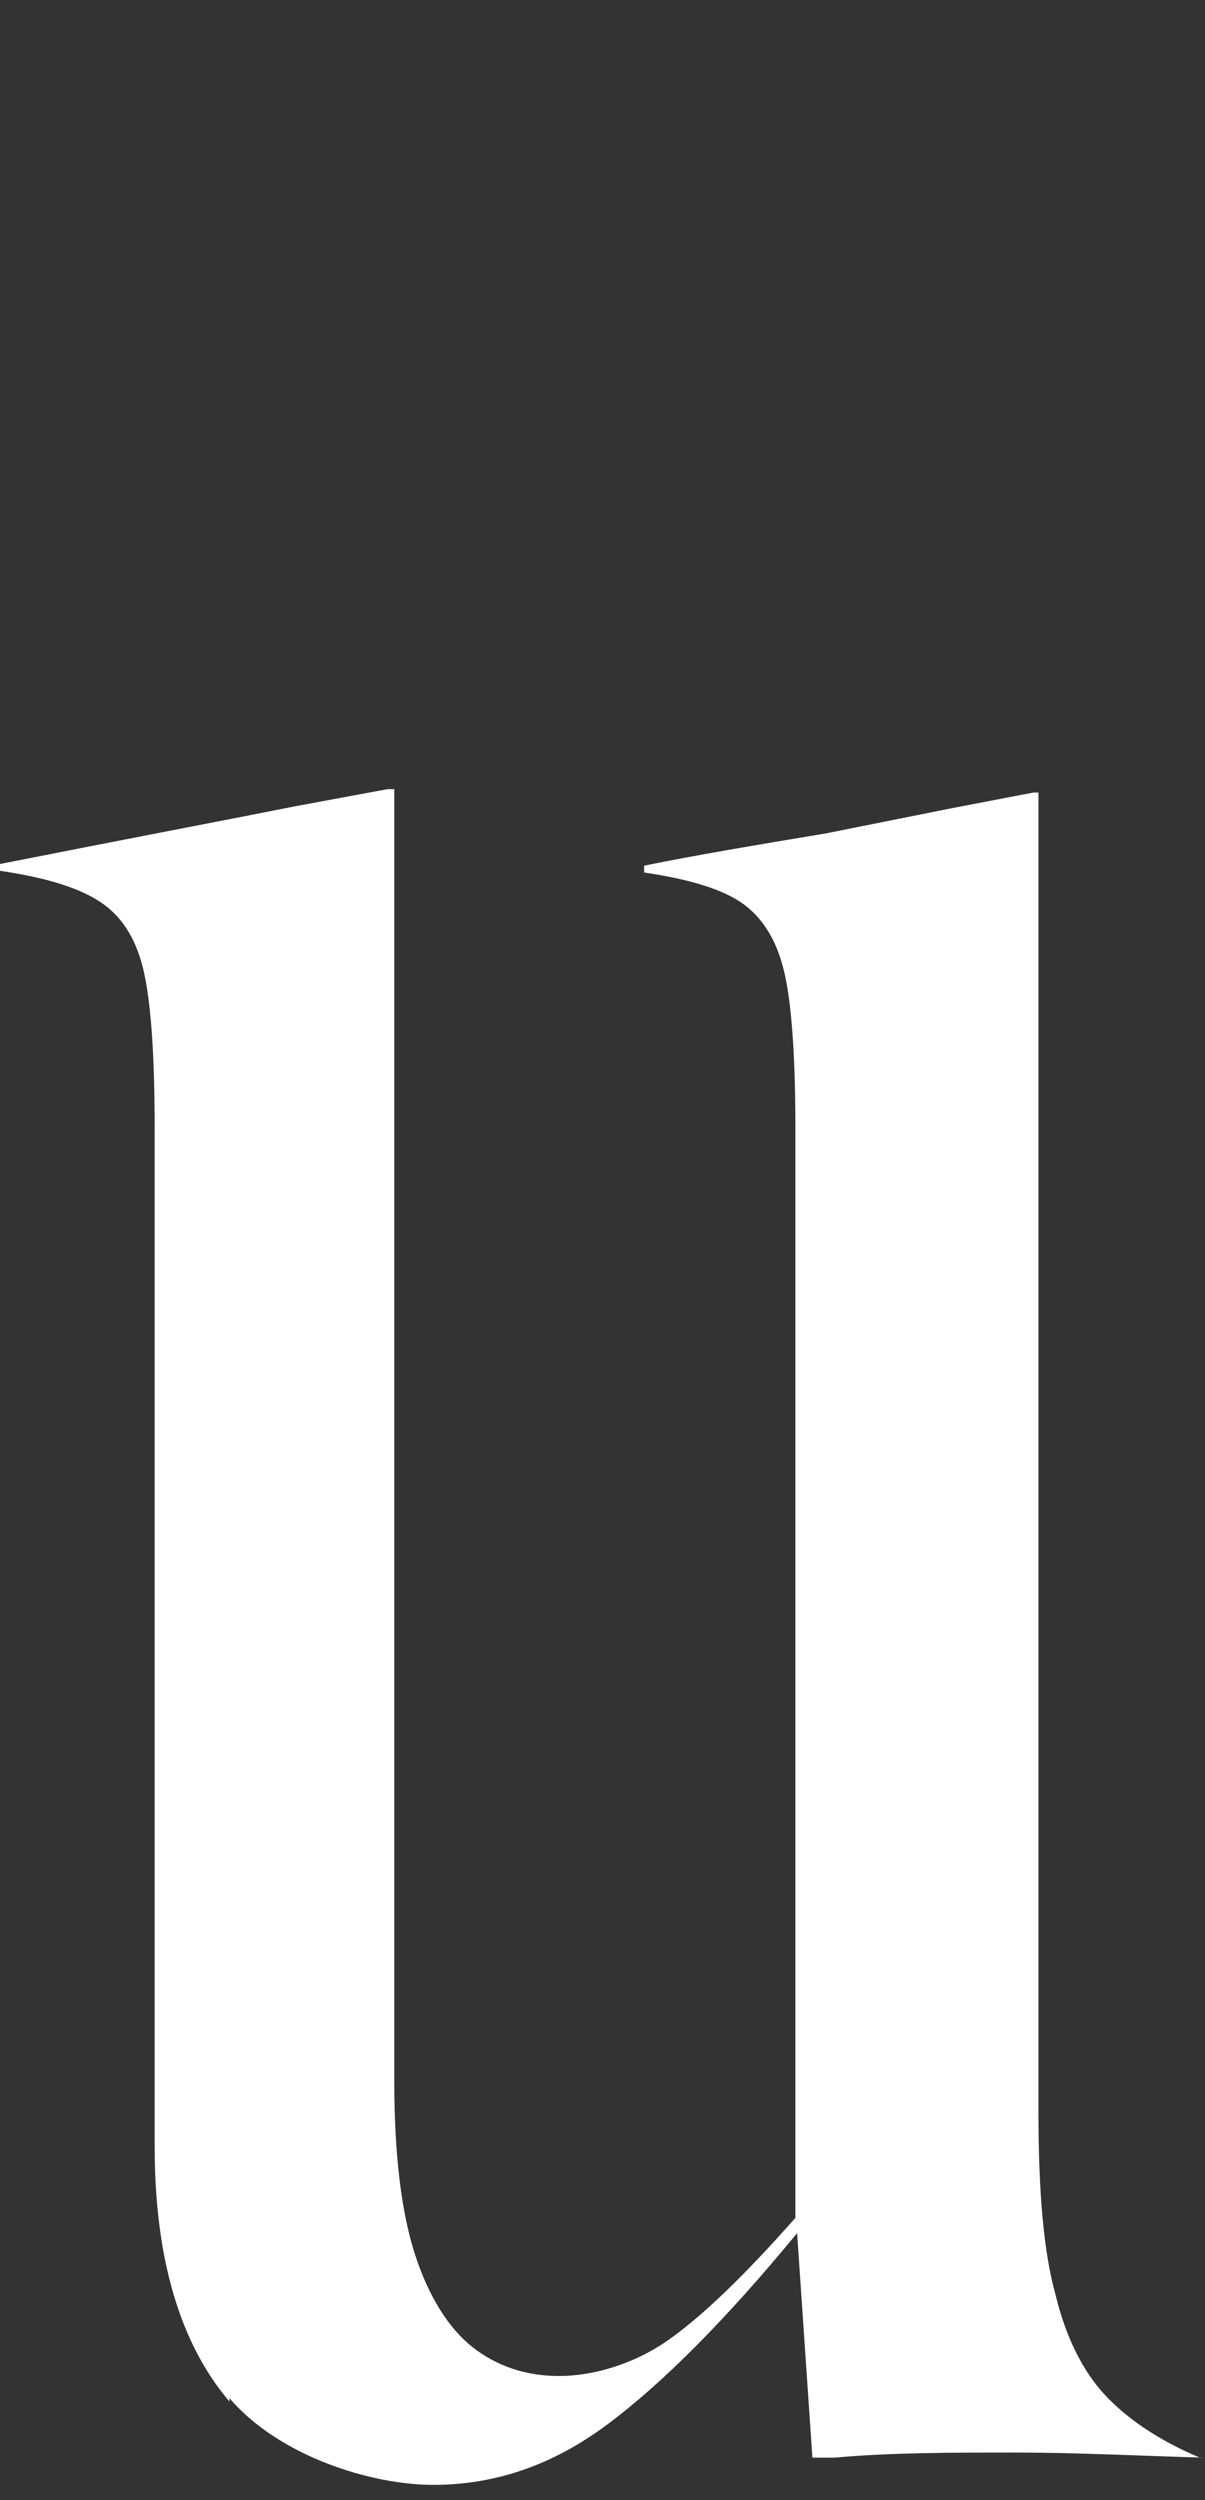 <?xml version="1.0" encoding="UTF-8"?>
<svg xmlns="http://www.w3.org/2000/svg" version="1.1" viewBox="0 0 70.9 147">
  <rect x="0" y="0" width="70.9" height="147" fill="#333333" stroke="none"/>
  <defs>
    <style>
      .cls-1 {
        fill: #fff;
      }
    </style>
  </defs>
  <!-- Generator: Adobe Illustrator 28.6.0, SVG Export Plug-In . SVG Version: 1.2.0 Build 709)  -->
  <g>
    <g id="_レイヤー_1" data-name="レイヤー_1">
      <path class="cls-1" d="M13.5,141.2c-2.9-3.4-4.4-8.4-4.4-15v-59.9c0-4.1-.2-7.1-.6-9-.4-1.9-1.2-3.3-2.5-4.2s-3.3-1.5-6-1.9v-.4c8.1-1.6,13.9-2.7,17.4-3.4l5.4-1h.4v76c0,4.2.4,7.6,1.2,10.1s2,4.4,3.4,5.5,3.1,1.7,5.1,1.7,4.4-.7,6.4-2.1c2-1.4,4.5-3.8,7.5-7.2v-64c0-4.1-.2-7.1-.6-9-.4-1.9-1.2-3.3-2.4-4.2s-3.2-1.5-5.9-1.9v-.4c2.9-.6,6.5-1.2,10.7-1.9l7.5-1.5,4.7-.9h.3v77.6c0,4.6.3,8.2,1,10.7.6,2.5,1.6,4.5,2.9,5.9,1.3,1.4,3.2,2.7,5.6,3.7h.3c-3.7-.1-7.4-.3-11.2-.3s-7.3,0-10.6.3h-1.3l-.9-13.2c-4.2,5.1-7.9,8.8-11.1,11.2s-6.6,3.6-10.3,3.6-9.1-1.7-12-5.1v.2h0Z"/>
    </g>
  </g>
</svg>